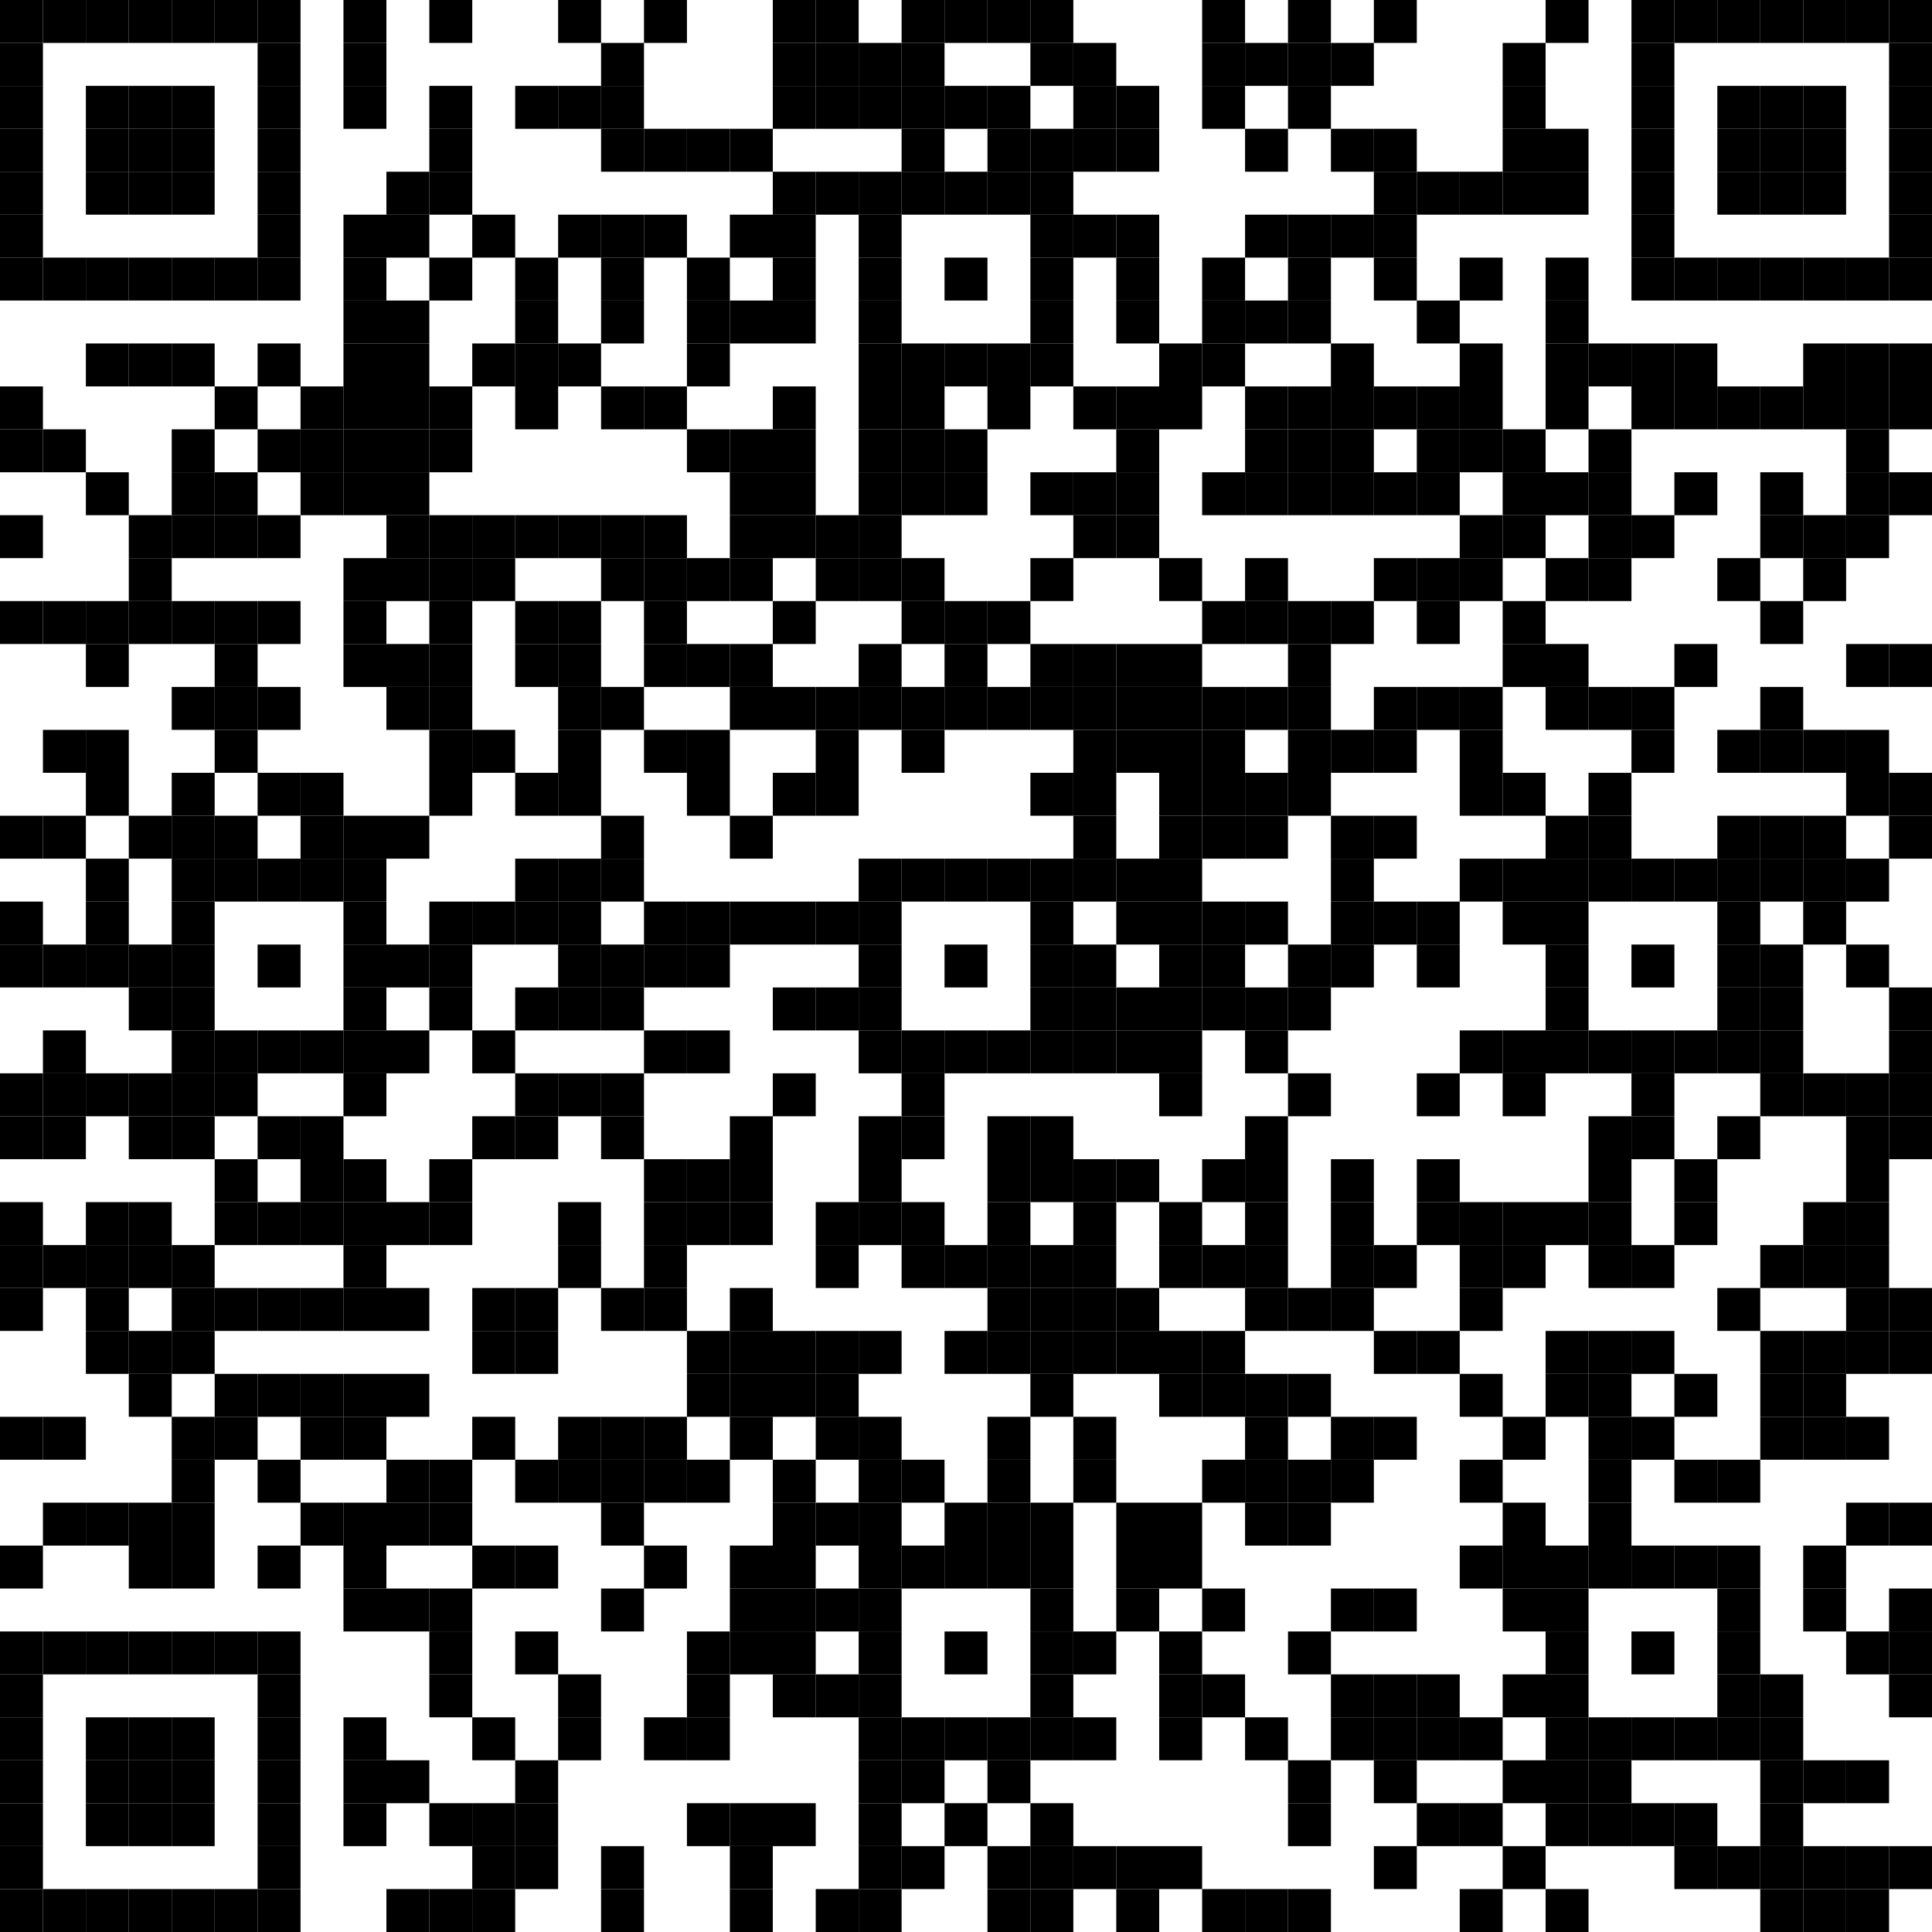 <?xml version="1.0"?>
<svg xmlns="http://www.w3.org/2000/svg" xmlns:xlink="http://www.w3.org/1999/xlink" version="1.1" width="500px" height="500px" viewBox="0 0 500 500"><defs><rect id="block" width="11.111" height="11.111" fill="#000000" fill-opacity="1"/></defs><rect x="0" y="0" width="500" height="500" fill="#ffffff" fill-opacity="1"/><use x="0" y="0" xlink:href="#block"/><use x="11.111" y="0" xlink:href="#block"/><use x="22.222" y="0" xlink:href="#block"/><use x="33.333" y="0" xlink:href="#block"/><use x="44.444" y="0" xlink:href="#block"/><use x="55.556" y="0" xlink:href="#block"/><use x="66.667" y="0" xlink:href="#block"/><use x="88.889" y="0" xlink:href="#block"/><use x="111.111" y="0" xlink:href="#block"/><use x="144.444" y="0" xlink:href="#block"/><use x="166.667" y="0" xlink:href="#block"/><use x="200" y="0" xlink:href="#block"/><use x="211.111" y="0" xlink:href="#block"/><use x="233.333" y="0" xlink:href="#block"/><use x="244.444" y="0" xlink:href="#block"/><use x="255.556" y="0" xlink:href="#block"/><use x="266.667" y="0" xlink:href="#block"/><use x="311.111" y="0" xlink:href="#block"/><use x="333.333" y="0" xlink:href="#block"/><use x="355.556" y="0" xlink:href="#block"/><use x="400" y="0" xlink:href="#block"/><use x="422.222" y="0" xlink:href="#block"/><use x="433.333" y="0" xlink:href="#block"/><use x="444.444" y="0" xlink:href="#block"/><use x="455.556" y="0" xlink:href="#block"/><use x="466.667" y="0" xlink:href="#block"/><use x="477.778" y="0" xlink:href="#block"/><use x="488.889" y="0" xlink:href="#block"/><use x="0" y="11.111" xlink:href="#block"/><use x="66.667" y="11.111" xlink:href="#block"/><use x="88.889" y="11.111" xlink:href="#block"/><use x="155.556" y="11.111" xlink:href="#block"/><use x="200" y="11.111" xlink:href="#block"/><use x="211.111" y="11.111" xlink:href="#block"/><use x="222.222" y="11.111" xlink:href="#block"/><use x="233.333" y="11.111" xlink:href="#block"/><use x="266.667" y="11.111" xlink:href="#block"/><use x="277.778" y="11.111" xlink:href="#block"/><use x="311.111" y="11.111" xlink:href="#block"/><use x="322.222" y="11.111" xlink:href="#block"/><use x="333.333" y="11.111" xlink:href="#block"/><use x="344.444" y="11.111" xlink:href="#block"/><use x="388.889" y="11.111" xlink:href="#block"/><use x="422.222" y="11.111" xlink:href="#block"/><use x="488.889" y="11.111" xlink:href="#block"/><use x="0" y="22.222" xlink:href="#block"/><use x="22.222" y="22.222" xlink:href="#block"/><use x="33.333" y="22.222" xlink:href="#block"/><use x="44.444" y="22.222" xlink:href="#block"/><use x="66.667" y="22.222" xlink:href="#block"/><use x="88.889" y="22.222" xlink:href="#block"/><use x="111.111" y="22.222" xlink:href="#block"/><use x="133.333" y="22.222" xlink:href="#block"/><use x="144.444" y="22.222" xlink:href="#block"/><use x="155.556" y="22.222" xlink:href="#block"/><use x="200" y="22.222" xlink:href="#block"/><use x="211.111" y="22.222" xlink:href="#block"/><use x="222.222" y="22.222" xlink:href="#block"/><use x="233.333" y="22.222" xlink:href="#block"/><use x="244.444" y="22.222" xlink:href="#block"/><use x="255.556" y="22.222" xlink:href="#block"/><use x="277.778" y="22.222" xlink:href="#block"/><use x="288.889" y="22.222" xlink:href="#block"/><use x="311.111" y="22.222" xlink:href="#block"/><use x="333.333" y="22.222" xlink:href="#block"/><use x="388.889" y="22.222" xlink:href="#block"/><use x="422.222" y="22.222" xlink:href="#block"/><use x="444.444" y="22.222" xlink:href="#block"/><use x="455.556" y="22.222" xlink:href="#block"/><use x="466.667" y="22.222" xlink:href="#block"/><use x="488.889" y="22.222" xlink:href="#block"/><use x="0" y="33.333" xlink:href="#block"/><use x="22.222" y="33.333" xlink:href="#block"/><use x="33.333" y="33.333" xlink:href="#block"/><use x="44.444" y="33.333" xlink:href="#block"/><use x="66.667" y="33.333" xlink:href="#block"/><use x="111.111" y="33.333" xlink:href="#block"/><use x="155.556" y="33.333" xlink:href="#block"/><use x="166.667" y="33.333" xlink:href="#block"/><use x="177.778" y="33.333" xlink:href="#block"/><use x="188.889" y="33.333" xlink:href="#block"/><use x="233.333" y="33.333" xlink:href="#block"/><use x="255.556" y="33.333" xlink:href="#block"/><use x="266.667" y="33.333" xlink:href="#block"/><use x="277.778" y="33.333" xlink:href="#block"/><use x="288.889" y="33.333" xlink:href="#block"/><use x="322.222" y="33.333" xlink:href="#block"/><use x="344.444" y="33.333" xlink:href="#block"/><use x="355.556" y="33.333" xlink:href="#block"/><use x="388.889" y="33.333" xlink:href="#block"/><use x="400" y="33.333" xlink:href="#block"/><use x="422.222" y="33.333" xlink:href="#block"/><use x="444.444" y="33.333" xlink:href="#block"/><use x="455.556" y="33.333" xlink:href="#block"/><use x="466.667" y="33.333" xlink:href="#block"/><use x="488.889" y="33.333" xlink:href="#block"/><use x="0" y="44.444" xlink:href="#block"/><use x="22.222" y="44.444" xlink:href="#block"/><use x="33.333" y="44.444" xlink:href="#block"/><use x="44.444" y="44.444" xlink:href="#block"/><use x="66.667" y="44.444" xlink:href="#block"/><use x="100" y="44.444" xlink:href="#block"/><use x="111.111" y="44.444" xlink:href="#block"/><use x="200" y="44.444" xlink:href="#block"/><use x="211.111" y="44.444" xlink:href="#block"/><use x="222.222" y="44.444" xlink:href="#block"/><use x="233.333" y="44.444" xlink:href="#block"/><use x="244.444" y="44.444" xlink:href="#block"/><use x="255.556" y="44.444" xlink:href="#block"/><use x="266.667" y="44.444" xlink:href="#block"/><use x="355.556" y="44.444" xlink:href="#block"/><use x="366.667" y="44.444" xlink:href="#block"/><use x="377.778" y="44.444" xlink:href="#block"/><use x="388.889" y="44.444" xlink:href="#block"/><use x="400" y="44.444" xlink:href="#block"/><use x="422.222" y="44.444" xlink:href="#block"/><use x="444.444" y="44.444" xlink:href="#block"/><use x="455.556" y="44.444" xlink:href="#block"/><use x="466.667" y="44.444" xlink:href="#block"/><use x="488.889" y="44.444" xlink:href="#block"/><use x="0" y="55.556" xlink:href="#block"/><use x="66.667" y="55.556" xlink:href="#block"/><use x="88.889" y="55.556" xlink:href="#block"/><use x="100" y="55.556" xlink:href="#block"/><use x="122.222" y="55.556" xlink:href="#block"/><use x="144.444" y="55.556" xlink:href="#block"/><use x="155.556" y="55.556" xlink:href="#block"/><use x="166.667" y="55.556" xlink:href="#block"/><use x="188.889" y="55.556" xlink:href="#block"/><use x="200" y="55.556" xlink:href="#block"/><use x="222.222" y="55.556" xlink:href="#block"/><use x="266.667" y="55.556" xlink:href="#block"/><use x="277.778" y="55.556" xlink:href="#block"/><use x="288.889" y="55.556" xlink:href="#block"/><use x="322.222" y="55.556" xlink:href="#block"/><use x="333.333" y="55.556" xlink:href="#block"/><use x="344.444" y="55.556" xlink:href="#block"/><use x="355.556" y="55.556" xlink:href="#block"/><use x="422.222" y="55.556" xlink:href="#block"/><use x="488.889" y="55.556" xlink:href="#block"/><use x="0" y="66.667" xlink:href="#block"/><use x="11.111" y="66.667" xlink:href="#block"/><use x="22.222" y="66.667" xlink:href="#block"/><use x="33.333" y="66.667" xlink:href="#block"/><use x="44.444" y="66.667" xlink:href="#block"/><use x="55.556" y="66.667" xlink:href="#block"/><use x="66.667" y="66.667" xlink:href="#block"/><use x="88.889" y="66.667" xlink:href="#block"/><use x="111.111" y="66.667" xlink:href="#block"/><use x="133.333" y="66.667" xlink:href="#block"/><use x="155.556" y="66.667" xlink:href="#block"/><use x="177.778" y="66.667" xlink:href="#block"/><use x="200" y="66.667" xlink:href="#block"/><use x="222.222" y="66.667" xlink:href="#block"/><use x="244.444" y="66.667" xlink:href="#block"/><use x="266.667" y="66.667" xlink:href="#block"/><use x="288.889" y="66.667" xlink:href="#block"/><use x="311.111" y="66.667" xlink:href="#block"/><use x="333.333" y="66.667" xlink:href="#block"/><use x="355.556" y="66.667" xlink:href="#block"/><use x="377.778" y="66.667" xlink:href="#block"/><use x="400" y="66.667" xlink:href="#block"/><use x="422.222" y="66.667" xlink:href="#block"/><use x="433.333" y="66.667" xlink:href="#block"/><use x="444.444" y="66.667" xlink:href="#block"/><use x="455.556" y="66.667" xlink:href="#block"/><use x="466.667" y="66.667" xlink:href="#block"/><use x="477.778" y="66.667" xlink:href="#block"/><use x="488.889" y="66.667" xlink:href="#block"/><use x="88.889" y="77.778" xlink:href="#block"/><use x="100" y="77.778" xlink:href="#block"/><use x="133.333" y="77.778" xlink:href="#block"/><use x="155.556" y="77.778" xlink:href="#block"/><use x="177.778" y="77.778" xlink:href="#block"/><use x="188.889" y="77.778" xlink:href="#block"/><use x="200" y="77.778" xlink:href="#block"/><use x="222.222" y="77.778" xlink:href="#block"/><use x="266.667" y="77.778" xlink:href="#block"/><use x="288.889" y="77.778" xlink:href="#block"/><use x="311.111" y="77.778" xlink:href="#block"/><use x="322.222" y="77.778" xlink:href="#block"/><use x="333.333" y="77.778" xlink:href="#block"/><use x="366.667" y="77.778" xlink:href="#block"/><use x="400" y="77.778" xlink:href="#block"/><use x="22.222" y="88.889" xlink:href="#block"/><use x="33.333" y="88.889" xlink:href="#block"/><use x="44.444" y="88.889" xlink:href="#block"/><use x="66.667" y="88.889" xlink:href="#block"/><use x="88.889" y="88.889" xlink:href="#block"/><use x="100" y="88.889" xlink:href="#block"/><use x="122.222" y="88.889" xlink:href="#block"/><use x="133.333" y="88.889" xlink:href="#block"/><use x="144.444" y="88.889" xlink:href="#block"/><use x="177.778" y="88.889" xlink:href="#block"/><use x="222.222" y="88.889" xlink:href="#block"/><use x="233.333" y="88.889" xlink:href="#block"/><use x="244.444" y="88.889" xlink:href="#block"/><use x="255.556" y="88.889" xlink:href="#block"/><use x="266.667" y="88.889" xlink:href="#block"/><use x="300" y="88.889" xlink:href="#block"/><use x="311.111" y="88.889" xlink:href="#block"/><use x="344.444" y="88.889" xlink:href="#block"/><use x="377.778" y="88.889" xlink:href="#block"/><use x="400" y="88.889" xlink:href="#block"/><use x="411.111" y="88.889" xlink:href="#block"/><use x="422.222" y="88.889" xlink:href="#block"/><use x="433.333" y="88.889" xlink:href="#block"/><use x="466.667" y="88.889" xlink:href="#block"/><use x="477.778" y="88.889" xlink:href="#block"/><use x="488.889" y="88.889" xlink:href="#block"/><use x="0" y="100" xlink:href="#block"/><use x="55.556" y="100" xlink:href="#block"/><use x="77.778" y="100" xlink:href="#block"/><use x="88.889" y="100" xlink:href="#block"/><use x="100" y="100" xlink:href="#block"/><use x="111.111" y="100" xlink:href="#block"/><use x="133.333" y="100" xlink:href="#block"/><use x="155.556" y="100" xlink:href="#block"/><use x="166.667" y="100" xlink:href="#block"/><use x="200" y="100" xlink:href="#block"/><use x="222.222" y="100" xlink:href="#block"/><use x="233.333" y="100" xlink:href="#block"/><use x="255.556" y="100" xlink:href="#block"/><use x="277.778" y="100" xlink:href="#block"/><use x="288.889" y="100" xlink:href="#block"/><use x="300" y="100" xlink:href="#block"/><use x="322.222" y="100" xlink:href="#block"/><use x="333.333" y="100" xlink:href="#block"/><use x="344.444" y="100" xlink:href="#block"/><use x="355.556" y="100" xlink:href="#block"/><use x="366.667" y="100" xlink:href="#block"/><use x="377.778" y="100" xlink:href="#block"/><use x="400" y="100" xlink:href="#block"/><use x="422.222" y="100" xlink:href="#block"/><use x="433.333" y="100" xlink:href="#block"/><use x="444.444" y="100" xlink:href="#block"/><use x="455.556" y="100" xlink:href="#block"/><use x="466.667" y="100" xlink:href="#block"/><use x="477.778" y="100" xlink:href="#block"/><use x="488.889" y="100" xlink:href="#block"/><use x="0" y="111.111" xlink:href="#block"/><use x="11.111" y="111.111" xlink:href="#block"/><use x="44.444" y="111.111" xlink:href="#block"/><use x="66.667" y="111.111" xlink:href="#block"/><use x="77.778" y="111.111" xlink:href="#block"/><use x="88.889" y="111.111" xlink:href="#block"/><use x="100" y="111.111" xlink:href="#block"/><use x="111.111" y="111.111" xlink:href="#block"/><use x="177.778" y="111.111" xlink:href="#block"/><use x="188.889" y="111.111" xlink:href="#block"/><use x="200" y="111.111" xlink:href="#block"/><use x="222.222" y="111.111" xlink:href="#block"/><use x="233.333" y="111.111" xlink:href="#block"/><use x="244.444" y="111.111" xlink:href="#block"/><use x="288.889" y="111.111" xlink:href="#block"/><use x="322.222" y="111.111" xlink:href="#block"/><use x="333.333" y="111.111" xlink:href="#block"/><use x="344.444" y="111.111" xlink:href="#block"/><use x="366.667" y="111.111" xlink:href="#block"/><use x="377.778" y="111.111" xlink:href="#block"/><use x="388.889" y="111.111" xlink:href="#block"/><use x="411.111" y="111.111" xlink:href="#block"/><use x="477.778" y="111.111" xlink:href="#block"/><use x="22.222" y="122.222" xlink:href="#block"/><use x="44.444" y="122.222" xlink:href="#block"/><use x="55.556" y="122.222" xlink:href="#block"/><use x="77.778" y="122.222" xlink:href="#block"/><use x="88.889" y="122.222" xlink:href="#block"/><use x="100" y="122.222" xlink:href="#block"/><use x="188.889" y="122.222" xlink:href="#block"/><use x="200" y="122.222" xlink:href="#block"/><use x="222.222" y="122.222" xlink:href="#block"/><use x="233.333" y="122.222" xlink:href="#block"/><use x="244.444" y="122.222" xlink:href="#block"/><use x="266.667" y="122.222" xlink:href="#block"/><use x="277.778" y="122.222" xlink:href="#block"/><use x="288.889" y="122.222" xlink:href="#block"/><use x="311.111" y="122.222" xlink:href="#block"/><use x="322.222" y="122.222" xlink:href="#block"/><use x="333.333" y="122.222" xlink:href="#block"/><use x="344.444" y="122.222" xlink:href="#block"/><use x="355.556" y="122.222" xlink:href="#block"/><use x="366.667" y="122.222" xlink:href="#block"/><use x="388.889" y="122.222" xlink:href="#block"/><use x="400" y="122.222" xlink:href="#block"/><use x="411.111" y="122.222" xlink:href="#block"/><use x="433.333" y="122.222" xlink:href="#block"/><use x="455.556" y="122.222" xlink:href="#block"/><use x="477.778" y="122.222" xlink:href="#block"/><use x="488.889" y="122.222" xlink:href="#block"/><use x="0" y="133.333" xlink:href="#block"/><use x="33.333" y="133.333" xlink:href="#block"/><use x="44.444" y="133.333" xlink:href="#block"/><use x="55.556" y="133.333" xlink:href="#block"/><use x="66.667" y="133.333" xlink:href="#block"/><use x="100" y="133.333" xlink:href="#block"/><use x="111.111" y="133.333" xlink:href="#block"/><use x="122.222" y="133.333" xlink:href="#block"/><use x="133.333" y="133.333" xlink:href="#block"/><use x="144.444" y="133.333" xlink:href="#block"/><use x="155.556" y="133.333" xlink:href="#block"/><use x="166.667" y="133.333" xlink:href="#block"/><use x="188.889" y="133.333" xlink:href="#block"/><use x="200" y="133.333" xlink:href="#block"/><use x="211.111" y="133.333" xlink:href="#block"/><use x="222.222" y="133.333" xlink:href="#block"/><use x="277.778" y="133.333" xlink:href="#block"/><use x="288.889" y="133.333" xlink:href="#block"/><use x="377.778" y="133.333" xlink:href="#block"/><use x="388.889" y="133.333" xlink:href="#block"/><use x="411.111" y="133.333" xlink:href="#block"/><use x="422.222" y="133.333" xlink:href="#block"/><use x="455.556" y="133.333" xlink:href="#block"/><use x="466.667" y="133.333" xlink:href="#block"/><use x="477.778" y="133.333" xlink:href="#block"/><use x="33.333" y="144.444" xlink:href="#block"/><use x="88.889" y="144.444" xlink:href="#block"/><use x="100" y="144.444" xlink:href="#block"/><use x="111.111" y="144.444" xlink:href="#block"/><use x="122.222" y="144.444" xlink:href="#block"/><use x="155.556" y="144.444" xlink:href="#block"/><use x="166.667" y="144.444" xlink:href="#block"/><use x="177.778" y="144.444" xlink:href="#block"/><use x="188.889" y="144.444" xlink:href="#block"/><use x="211.111" y="144.444" xlink:href="#block"/><use x="222.222" y="144.444" xlink:href="#block"/><use x="233.333" y="144.444" xlink:href="#block"/><use x="266.667" y="144.444" xlink:href="#block"/><use x="300" y="144.444" xlink:href="#block"/><use x="322.222" y="144.444" xlink:href="#block"/><use x="355.556" y="144.444" xlink:href="#block"/><use x="366.667" y="144.444" xlink:href="#block"/><use x="377.778" y="144.444" xlink:href="#block"/><use x="400" y="144.444" xlink:href="#block"/><use x="411.111" y="144.444" xlink:href="#block"/><use x="444.444" y="144.444" xlink:href="#block"/><use x="466.667" y="144.444" xlink:href="#block"/><use x="0" y="155.556" xlink:href="#block"/><use x="11.111" y="155.556" xlink:href="#block"/><use x="22.222" y="155.556" xlink:href="#block"/><use x="33.333" y="155.556" xlink:href="#block"/><use x="44.444" y="155.556" xlink:href="#block"/><use x="55.556" y="155.556" xlink:href="#block"/><use x="66.667" y="155.556" xlink:href="#block"/><use x="88.889" y="155.556" xlink:href="#block"/><use x="111.111" y="155.556" xlink:href="#block"/><use x="133.333" y="155.556" xlink:href="#block"/><use x="144.444" y="155.556" xlink:href="#block"/><use x="166.667" y="155.556" xlink:href="#block"/><use x="200" y="155.556" xlink:href="#block"/><use x="233.333" y="155.556" xlink:href="#block"/><use x="244.444" y="155.556" xlink:href="#block"/><use x="255.556" y="155.556" xlink:href="#block"/><use x="311.111" y="155.556" xlink:href="#block"/><use x="322.222" y="155.556" xlink:href="#block"/><use x="333.333" y="155.556" xlink:href="#block"/><use x="344.444" y="155.556" xlink:href="#block"/><use x="366.667" y="155.556" xlink:href="#block"/><use x="388.889" y="155.556" xlink:href="#block"/><use x="455.556" y="155.556" xlink:href="#block"/><use x="22.222" y="166.667" xlink:href="#block"/><use x="55.556" y="166.667" xlink:href="#block"/><use x="88.889" y="166.667" xlink:href="#block"/><use x="100" y="166.667" xlink:href="#block"/><use x="111.111" y="166.667" xlink:href="#block"/><use x="133.333" y="166.667" xlink:href="#block"/><use x="144.444" y="166.667" xlink:href="#block"/><use x="166.667" y="166.667" xlink:href="#block"/><use x="177.778" y="166.667" xlink:href="#block"/><use x="188.889" y="166.667" xlink:href="#block"/><use x="222.222" y="166.667" xlink:href="#block"/><use x="244.444" y="166.667" xlink:href="#block"/><use x="266.667" y="166.667" xlink:href="#block"/><use x="277.778" y="166.667" xlink:href="#block"/><use x="288.889" y="166.667" xlink:href="#block"/><use x="300" y="166.667" xlink:href="#block"/><use x="333.333" y="166.667" xlink:href="#block"/><use x="388.889" y="166.667" xlink:href="#block"/><use x="400" y="166.667" xlink:href="#block"/><use x="433.333" y="166.667" xlink:href="#block"/><use x="477.778" y="166.667" xlink:href="#block"/><use x="488.889" y="166.667" xlink:href="#block"/><use x="44.444" y="177.778" xlink:href="#block"/><use x="55.556" y="177.778" xlink:href="#block"/><use x="66.667" y="177.778" xlink:href="#block"/><use x="100" y="177.778" xlink:href="#block"/><use x="111.111" y="177.778" xlink:href="#block"/><use x="144.444" y="177.778" xlink:href="#block"/><use x="155.556" y="177.778" xlink:href="#block"/><use x="188.889" y="177.778" xlink:href="#block"/><use x="200" y="177.778" xlink:href="#block"/><use x="211.111" y="177.778" xlink:href="#block"/><use x="222.222" y="177.778" xlink:href="#block"/><use x="233.333" y="177.778" xlink:href="#block"/><use x="244.444" y="177.778" xlink:href="#block"/><use x="255.556" y="177.778" xlink:href="#block"/><use x="266.667" y="177.778" xlink:href="#block"/><use x="277.778" y="177.778" xlink:href="#block"/><use x="288.889" y="177.778" xlink:href="#block"/><use x="300" y="177.778" xlink:href="#block"/><use x="311.111" y="177.778" xlink:href="#block"/><use x="322.222" y="177.778" xlink:href="#block"/><use x="333.333" y="177.778" xlink:href="#block"/><use x="355.556" y="177.778" xlink:href="#block"/><use x="366.667" y="177.778" xlink:href="#block"/><use x="377.778" y="177.778" xlink:href="#block"/><use x="400" y="177.778" xlink:href="#block"/><use x="411.111" y="177.778" xlink:href="#block"/><use x="422.222" y="177.778" xlink:href="#block"/><use x="455.556" y="177.778" xlink:href="#block"/><use x="11.111" y="188.889" xlink:href="#block"/><use x="22.222" y="188.889" xlink:href="#block"/><use x="55.556" y="188.889" xlink:href="#block"/><use x="111.111" y="188.889" xlink:href="#block"/><use x="122.222" y="188.889" xlink:href="#block"/><use x="144.444" y="188.889" xlink:href="#block"/><use x="166.667" y="188.889" xlink:href="#block"/><use x="177.778" y="188.889" xlink:href="#block"/><use x="211.111" y="188.889" xlink:href="#block"/><use x="233.333" y="188.889" xlink:href="#block"/><use x="277.778" y="188.889" xlink:href="#block"/><use x="288.889" y="188.889" xlink:href="#block"/><use x="300" y="188.889" xlink:href="#block"/><use x="311.111" y="188.889" xlink:href="#block"/><use x="333.333" y="188.889" xlink:href="#block"/><use x="344.444" y="188.889" xlink:href="#block"/><use x="355.556" y="188.889" xlink:href="#block"/><use x="377.778" y="188.889" xlink:href="#block"/><use x="422.222" y="188.889" xlink:href="#block"/><use x="444.444" y="188.889" xlink:href="#block"/><use x="455.556" y="188.889" xlink:href="#block"/><use x="466.667" y="188.889" xlink:href="#block"/><use x="477.778" y="188.889" xlink:href="#block"/><use x="22.222" y="200" xlink:href="#block"/><use x="44.444" y="200" xlink:href="#block"/><use x="66.667" y="200" xlink:href="#block"/><use x="77.778" y="200" xlink:href="#block"/><use x="111.111" y="200" xlink:href="#block"/><use x="133.333" y="200" xlink:href="#block"/><use x="144.444" y="200" xlink:href="#block"/><use x="177.778" y="200" xlink:href="#block"/><use x="200" y="200" xlink:href="#block"/><use x="211.111" y="200" xlink:href="#block"/><use x="266.667" y="200" xlink:href="#block"/><use x="277.778" y="200" xlink:href="#block"/><use x="300" y="200" xlink:href="#block"/><use x="311.111" y="200" xlink:href="#block"/><use x="322.222" y="200" xlink:href="#block"/><use x="333.333" y="200" xlink:href="#block"/><use x="377.778" y="200" xlink:href="#block"/><use x="388.889" y="200" xlink:href="#block"/><use x="411.111" y="200" xlink:href="#block"/><use x="477.778" y="200" xlink:href="#block"/><use x="488.889" y="200" xlink:href="#block"/><use x="0" y="211.111" xlink:href="#block"/><use x="11.111" y="211.111" xlink:href="#block"/><use x="33.333" y="211.111" xlink:href="#block"/><use x="44.444" y="211.111" xlink:href="#block"/><use x="55.556" y="211.111" xlink:href="#block"/><use x="77.778" y="211.111" xlink:href="#block"/><use x="88.889" y="211.111" xlink:href="#block"/><use x="100" y="211.111" xlink:href="#block"/><use x="155.556" y="211.111" xlink:href="#block"/><use x="188.889" y="211.111" xlink:href="#block"/><use x="277.778" y="211.111" xlink:href="#block"/><use x="300" y="211.111" xlink:href="#block"/><use x="311.111" y="211.111" xlink:href="#block"/><use x="322.222" y="211.111" xlink:href="#block"/><use x="344.444" y="211.111" xlink:href="#block"/><use x="355.556" y="211.111" xlink:href="#block"/><use x="400" y="211.111" xlink:href="#block"/><use x="411.111" y="211.111" xlink:href="#block"/><use x="444.444" y="211.111" xlink:href="#block"/><use x="455.556" y="211.111" xlink:href="#block"/><use x="466.667" y="211.111" xlink:href="#block"/><use x="488.889" y="211.111" xlink:href="#block"/><use x="22.222" y="222.222" xlink:href="#block"/><use x="44.444" y="222.222" xlink:href="#block"/><use x="55.556" y="222.222" xlink:href="#block"/><use x="66.667" y="222.222" xlink:href="#block"/><use x="77.778" y="222.222" xlink:href="#block"/><use x="88.889" y="222.222" xlink:href="#block"/><use x="133.333" y="222.222" xlink:href="#block"/><use x="144.444" y="222.222" xlink:href="#block"/><use x="155.556" y="222.222" xlink:href="#block"/><use x="222.222" y="222.222" xlink:href="#block"/><use x="233.333" y="222.222" xlink:href="#block"/><use x="244.444" y="222.222" xlink:href="#block"/><use x="255.556" y="222.222" xlink:href="#block"/><use x="266.667" y="222.222" xlink:href="#block"/><use x="277.778" y="222.222" xlink:href="#block"/><use x="288.889" y="222.222" xlink:href="#block"/><use x="300" y="222.222" xlink:href="#block"/><use x="344.444" y="222.222" xlink:href="#block"/><use x="377.778" y="222.222" xlink:href="#block"/><use x="388.889" y="222.222" xlink:href="#block"/><use x="400" y="222.222" xlink:href="#block"/><use x="411.111" y="222.222" xlink:href="#block"/><use x="422.222" y="222.222" xlink:href="#block"/><use x="433.333" y="222.222" xlink:href="#block"/><use x="444.444" y="222.222" xlink:href="#block"/><use x="455.556" y="222.222" xlink:href="#block"/><use x="466.667" y="222.222" xlink:href="#block"/><use x="477.778" y="222.222" xlink:href="#block"/><use x="0" y="233.333" xlink:href="#block"/><use x="22.222" y="233.333" xlink:href="#block"/><use x="44.444" y="233.333" xlink:href="#block"/><use x="88.889" y="233.333" xlink:href="#block"/><use x="111.111" y="233.333" xlink:href="#block"/><use x="122.222" y="233.333" xlink:href="#block"/><use x="133.333" y="233.333" xlink:href="#block"/><use x="144.444" y="233.333" xlink:href="#block"/><use x="166.667" y="233.333" xlink:href="#block"/><use x="177.778" y="233.333" xlink:href="#block"/><use x="188.889" y="233.333" xlink:href="#block"/><use x="200" y="233.333" xlink:href="#block"/><use x="211.111" y="233.333" xlink:href="#block"/><use x="222.222" y="233.333" xlink:href="#block"/><use x="266.667" y="233.333" xlink:href="#block"/><use x="288.889" y="233.333" xlink:href="#block"/><use x="300" y="233.333" xlink:href="#block"/><use x="311.111" y="233.333" xlink:href="#block"/><use x="322.222" y="233.333" xlink:href="#block"/><use x="344.444" y="233.333" xlink:href="#block"/><use x="355.556" y="233.333" xlink:href="#block"/><use x="366.667" y="233.333" xlink:href="#block"/><use x="388.889" y="233.333" xlink:href="#block"/><use x="400" y="233.333" xlink:href="#block"/><use x="444.444" y="233.333" xlink:href="#block"/><use x="466.667" y="233.333" xlink:href="#block"/><use x="0" y="244.444" xlink:href="#block"/><use x="11.111" y="244.444" xlink:href="#block"/><use x="22.222" y="244.444" xlink:href="#block"/><use x="33.333" y="244.444" xlink:href="#block"/><use x="44.444" y="244.444" xlink:href="#block"/><use x="66.667" y="244.444" xlink:href="#block"/><use x="88.889" y="244.444" xlink:href="#block"/><use x="100" y="244.444" xlink:href="#block"/><use x="111.111" y="244.444" xlink:href="#block"/><use x="144.444" y="244.444" xlink:href="#block"/><use x="155.556" y="244.444" xlink:href="#block"/><use x="166.667" y="244.444" xlink:href="#block"/><use x="177.778" y="244.444" xlink:href="#block"/><use x="222.222" y="244.444" xlink:href="#block"/><use x="244.444" y="244.444" xlink:href="#block"/><use x="266.667" y="244.444" xlink:href="#block"/><use x="277.778" y="244.444" xlink:href="#block"/><use x="300" y="244.444" xlink:href="#block"/><use x="311.111" y="244.444" xlink:href="#block"/><use x="333.333" y="244.444" xlink:href="#block"/><use x="344.444" y="244.444" xlink:href="#block"/><use x="366.667" y="244.444" xlink:href="#block"/><use x="400" y="244.444" xlink:href="#block"/><use x="422.222" y="244.444" xlink:href="#block"/><use x="444.444" y="244.444" xlink:href="#block"/><use x="455.556" y="244.444" xlink:href="#block"/><use x="477.778" y="244.444" xlink:href="#block"/><use x="33.333" y="255.556" xlink:href="#block"/><use x="44.444" y="255.556" xlink:href="#block"/><use x="88.889" y="255.556" xlink:href="#block"/><use x="111.111" y="255.556" xlink:href="#block"/><use x="133.333" y="255.556" xlink:href="#block"/><use x="144.444" y="255.556" xlink:href="#block"/><use x="155.556" y="255.556" xlink:href="#block"/><use x="200" y="255.556" xlink:href="#block"/><use x="211.111" y="255.556" xlink:href="#block"/><use x="222.222" y="255.556" xlink:href="#block"/><use x="266.667" y="255.556" xlink:href="#block"/><use x="277.778" y="255.556" xlink:href="#block"/><use x="288.889" y="255.556" xlink:href="#block"/><use x="300" y="255.556" xlink:href="#block"/><use x="311.111" y="255.556" xlink:href="#block"/><use x="322.222" y="255.556" xlink:href="#block"/><use x="333.333" y="255.556" xlink:href="#block"/><use x="400" y="255.556" xlink:href="#block"/><use x="444.444" y="255.556" xlink:href="#block"/><use x="455.556" y="255.556" xlink:href="#block"/><use x="488.889" y="255.556" xlink:href="#block"/><use x="11.111" y="266.667" xlink:href="#block"/><use x="44.444" y="266.667" xlink:href="#block"/><use x="55.556" y="266.667" xlink:href="#block"/><use x="66.667" y="266.667" xlink:href="#block"/><use x="77.778" y="266.667" xlink:href="#block"/><use x="88.889" y="266.667" xlink:href="#block"/><use x="100" y="266.667" xlink:href="#block"/><use x="122.222" y="266.667" xlink:href="#block"/><use x="166.667" y="266.667" xlink:href="#block"/><use x="177.778" y="266.667" xlink:href="#block"/><use x="222.222" y="266.667" xlink:href="#block"/><use x="233.333" y="266.667" xlink:href="#block"/><use x="244.444" y="266.667" xlink:href="#block"/><use x="255.556" y="266.667" xlink:href="#block"/><use x="266.667" y="266.667" xlink:href="#block"/><use x="277.778" y="266.667" xlink:href="#block"/><use x="288.889" y="266.667" xlink:href="#block"/><use x="300" y="266.667" xlink:href="#block"/><use x="322.222" y="266.667" xlink:href="#block"/><use x="377.778" y="266.667" xlink:href="#block"/><use x="388.889" y="266.667" xlink:href="#block"/><use x="400" y="266.667" xlink:href="#block"/><use x="411.111" y="266.667" xlink:href="#block"/><use x="422.222" y="266.667" xlink:href="#block"/><use x="433.333" y="266.667" xlink:href="#block"/><use x="444.444" y="266.667" xlink:href="#block"/><use x="455.556" y="266.667" xlink:href="#block"/><use x="488.889" y="266.667" xlink:href="#block"/><use x="0" y="277.778" xlink:href="#block"/><use x="11.111" y="277.778" xlink:href="#block"/><use x="22.222" y="277.778" xlink:href="#block"/><use x="33.333" y="277.778" xlink:href="#block"/><use x="44.444" y="277.778" xlink:href="#block"/><use x="55.556" y="277.778" xlink:href="#block"/><use x="88.889" y="277.778" xlink:href="#block"/><use x="133.333" y="277.778" xlink:href="#block"/><use x="144.444" y="277.778" xlink:href="#block"/><use x="155.556" y="277.778" xlink:href="#block"/><use x="200" y="277.778" xlink:href="#block"/><use x="233.333" y="277.778" xlink:href="#block"/><use x="300" y="277.778" xlink:href="#block"/><use x="333.333" y="277.778" xlink:href="#block"/><use x="366.667" y="277.778" xlink:href="#block"/><use x="388.889" y="277.778" xlink:href="#block"/><use x="422.222" y="277.778" xlink:href="#block"/><use x="455.556" y="277.778" xlink:href="#block"/><use x="466.667" y="277.778" xlink:href="#block"/><use x="477.778" y="277.778" xlink:href="#block"/><use x="488.889" y="277.778" xlink:href="#block"/><use x="0" y="288.889" xlink:href="#block"/><use x="11.111" y="288.889" xlink:href="#block"/><use x="33.333" y="288.889" xlink:href="#block"/><use x="44.444" y="288.889" xlink:href="#block"/><use x="66.667" y="288.889" xlink:href="#block"/><use x="77.778" y="288.889" xlink:href="#block"/><use x="122.222" y="288.889" xlink:href="#block"/><use x="133.333" y="288.889" xlink:href="#block"/><use x="155.556" y="288.889" xlink:href="#block"/><use x="188.889" y="288.889" xlink:href="#block"/><use x="222.222" y="288.889" xlink:href="#block"/><use x="233.333" y="288.889" xlink:href="#block"/><use x="255.556" y="288.889" xlink:href="#block"/><use x="266.667" y="288.889" xlink:href="#block"/><use x="322.222" y="288.889" xlink:href="#block"/><use x="411.111" y="288.889" xlink:href="#block"/><use x="422.222" y="288.889" xlink:href="#block"/><use x="444.444" y="288.889" xlink:href="#block"/><use x="477.778" y="288.889" xlink:href="#block"/><use x="488.889" y="288.889" xlink:href="#block"/><use x="55.556" y="300" xlink:href="#block"/><use x="77.778" y="300" xlink:href="#block"/><use x="88.889" y="300" xlink:href="#block"/><use x="111.111" y="300" xlink:href="#block"/><use x="166.667" y="300" xlink:href="#block"/><use x="177.778" y="300" xlink:href="#block"/><use x="188.889" y="300" xlink:href="#block"/><use x="222.222" y="300" xlink:href="#block"/><use x="255.556" y="300" xlink:href="#block"/><use x="266.667" y="300" xlink:href="#block"/><use x="277.778" y="300" xlink:href="#block"/><use x="288.889" y="300" xlink:href="#block"/><use x="311.111" y="300" xlink:href="#block"/><use x="322.222" y="300" xlink:href="#block"/><use x="344.444" y="300" xlink:href="#block"/><use x="366.667" y="300" xlink:href="#block"/><use x="411.111" y="300" xlink:href="#block"/><use x="433.333" y="300" xlink:href="#block"/><use x="477.778" y="300" xlink:href="#block"/><use x="0" y="311.111" xlink:href="#block"/><use x="22.222" y="311.111" xlink:href="#block"/><use x="33.333" y="311.111" xlink:href="#block"/><use x="55.556" y="311.111" xlink:href="#block"/><use x="66.667" y="311.111" xlink:href="#block"/><use x="77.778" y="311.111" xlink:href="#block"/><use x="88.889" y="311.111" xlink:href="#block"/><use x="100" y="311.111" xlink:href="#block"/><use x="111.111" y="311.111" xlink:href="#block"/><use x="144.444" y="311.111" xlink:href="#block"/><use x="166.667" y="311.111" xlink:href="#block"/><use x="177.778" y="311.111" xlink:href="#block"/><use x="188.889" y="311.111" xlink:href="#block"/><use x="211.111" y="311.111" xlink:href="#block"/><use x="222.222" y="311.111" xlink:href="#block"/><use x="233.333" y="311.111" xlink:href="#block"/><use x="255.556" y="311.111" xlink:href="#block"/><use x="277.778" y="311.111" xlink:href="#block"/><use x="300" y="311.111" xlink:href="#block"/><use x="322.222" y="311.111" xlink:href="#block"/><use x="344.444" y="311.111" xlink:href="#block"/><use x="366.667" y="311.111" xlink:href="#block"/><use x="377.778" y="311.111" xlink:href="#block"/><use x="388.889" y="311.111" xlink:href="#block"/><use x="400" y="311.111" xlink:href="#block"/><use x="411.111" y="311.111" xlink:href="#block"/><use x="433.333" y="311.111" xlink:href="#block"/><use x="466.667" y="311.111" xlink:href="#block"/><use x="477.778" y="311.111" xlink:href="#block"/><use x="0" y="322.222" xlink:href="#block"/><use x="11.111" y="322.222" xlink:href="#block"/><use x="22.222" y="322.222" xlink:href="#block"/><use x="33.333" y="322.222" xlink:href="#block"/><use x="44.444" y="322.222" xlink:href="#block"/><use x="88.889" y="322.222" xlink:href="#block"/><use x="144.444" y="322.222" xlink:href="#block"/><use x="166.667" y="322.222" xlink:href="#block"/><use x="211.111" y="322.222" xlink:href="#block"/><use x="233.333" y="322.222" xlink:href="#block"/><use x="244.444" y="322.222" xlink:href="#block"/><use x="255.556" y="322.222" xlink:href="#block"/><use x="266.667" y="322.222" xlink:href="#block"/><use x="277.778" y="322.222" xlink:href="#block"/><use x="300" y="322.222" xlink:href="#block"/><use x="311.111" y="322.222" xlink:href="#block"/><use x="322.222" y="322.222" xlink:href="#block"/><use x="344.444" y="322.222" xlink:href="#block"/><use x="355.556" y="322.222" xlink:href="#block"/><use x="377.778" y="322.222" xlink:href="#block"/><use x="388.889" y="322.222" xlink:href="#block"/><use x="411.111" y="322.222" xlink:href="#block"/><use x="422.222" y="322.222" xlink:href="#block"/><use x="455.556" y="322.222" xlink:href="#block"/><use x="466.667" y="322.222" xlink:href="#block"/><use x="477.778" y="322.222" xlink:href="#block"/><use x="0" y="333.333" xlink:href="#block"/><use x="22.222" y="333.333" xlink:href="#block"/><use x="44.444" y="333.333" xlink:href="#block"/><use x="55.556" y="333.333" xlink:href="#block"/><use x="66.667" y="333.333" xlink:href="#block"/><use x="77.778" y="333.333" xlink:href="#block"/><use x="88.889" y="333.333" xlink:href="#block"/><use x="100" y="333.333" xlink:href="#block"/><use x="122.222" y="333.333" xlink:href="#block"/><use x="133.333" y="333.333" xlink:href="#block"/><use x="155.556" y="333.333" xlink:href="#block"/><use x="166.667" y="333.333" xlink:href="#block"/><use x="188.889" y="333.333" xlink:href="#block"/><use x="255.556" y="333.333" xlink:href="#block"/><use x="266.667" y="333.333" xlink:href="#block"/><use x="277.778" y="333.333" xlink:href="#block"/><use x="288.889" y="333.333" xlink:href="#block"/><use x="322.222" y="333.333" xlink:href="#block"/><use x="333.333" y="333.333" xlink:href="#block"/><use x="344.444" y="333.333" xlink:href="#block"/><use x="377.778" y="333.333" xlink:href="#block"/><use x="444.444" y="333.333" xlink:href="#block"/><use x="477.778" y="333.333" xlink:href="#block"/><use x="488.889" y="333.333" xlink:href="#block"/><use x="22.222" y="344.444" xlink:href="#block"/><use x="33.333" y="344.444" xlink:href="#block"/><use x="44.444" y="344.444" xlink:href="#block"/><use x="122.222" y="344.444" xlink:href="#block"/><use x="133.333" y="344.444" xlink:href="#block"/><use x="177.778" y="344.444" xlink:href="#block"/><use x="188.889" y="344.444" xlink:href="#block"/><use x="200" y="344.444" xlink:href="#block"/><use x="211.111" y="344.444" xlink:href="#block"/><use x="222.222" y="344.444" xlink:href="#block"/><use x="244.444" y="344.444" xlink:href="#block"/><use x="255.556" y="344.444" xlink:href="#block"/><use x="266.667" y="344.444" xlink:href="#block"/><use x="277.778" y="344.444" xlink:href="#block"/><use x="288.889" y="344.444" xlink:href="#block"/><use x="300" y="344.444" xlink:href="#block"/><use x="311.111" y="344.444" xlink:href="#block"/><use x="355.556" y="344.444" xlink:href="#block"/><use x="366.667" y="344.444" xlink:href="#block"/><use x="400" y="344.444" xlink:href="#block"/><use x="411.111" y="344.444" xlink:href="#block"/><use x="422.222" y="344.444" xlink:href="#block"/><use x="455.556" y="344.444" xlink:href="#block"/><use x="466.667" y="344.444" xlink:href="#block"/><use x="477.778" y="344.444" xlink:href="#block"/><use x="488.889" y="344.444" xlink:href="#block"/><use x="33.333" y="355.556" xlink:href="#block"/><use x="55.556" y="355.556" xlink:href="#block"/><use x="66.667" y="355.556" xlink:href="#block"/><use x="77.778" y="355.556" xlink:href="#block"/><use x="88.889" y="355.556" xlink:href="#block"/><use x="100" y="355.556" xlink:href="#block"/><use x="177.778" y="355.556" xlink:href="#block"/><use x="188.889" y="355.556" xlink:href="#block"/><use x="200" y="355.556" xlink:href="#block"/><use x="211.111" y="355.556" xlink:href="#block"/><use x="266.667" y="355.556" xlink:href="#block"/><use x="300" y="355.556" xlink:href="#block"/><use x="311.111" y="355.556" xlink:href="#block"/><use x="322.222" y="355.556" xlink:href="#block"/><use x="333.333" y="355.556" xlink:href="#block"/><use x="377.778" y="355.556" xlink:href="#block"/><use x="400" y="355.556" xlink:href="#block"/><use x="411.111" y="355.556" xlink:href="#block"/><use x="433.333" y="355.556" xlink:href="#block"/><use x="455.556" y="355.556" xlink:href="#block"/><use x="466.667" y="355.556" xlink:href="#block"/><use x="0" y="366.667" xlink:href="#block"/><use x="11.111" y="366.667" xlink:href="#block"/><use x="44.444" y="366.667" xlink:href="#block"/><use x="55.556" y="366.667" xlink:href="#block"/><use x="77.778" y="366.667" xlink:href="#block"/><use x="88.889" y="366.667" xlink:href="#block"/><use x="122.222" y="366.667" xlink:href="#block"/><use x="144.444" y="366.667" xlink:href="#block"/><use x="155.556" y="366.667" xlink:href="#block"/><use x="166.667" y="366.667" xlink:href="#block"/><use x="188.889" y="366.667" xlink:href="#block"/><use x="211.111" y="366.667" xlink:href="#block"/><use x="222.222" y="366.667" xlink:href="#block"/><use x="255.556" y="366.667" xlink:href="#block"/><use x="277.778" y="366.667" xlink:href="#block"/><use x="322.222" y="366.667" xlink:href="#block"/><use x="344.444" y="366.667" xlink:href="#block"/><use x="355.556" y="366.667" xlink:href="#block"/><use x="388.889" y="366.667" xlink:href="#block"/><use x="411.111" y="366.667" xlink:href="#block"/><use x="422.222" y="366.667" xlink:href="#block"/><use x="455.556" y="366.667" xlink:href="#block"/><use x="466.667" y="366.667" xlink:href="#block"/><use x="477.778" y="366.667" xlink:href="#block"/><use x="44.444" y="377.778" xlink:href="#block"/><use x="66.667" y="377.778" xlink:href="#block"/><use x="100" y="377.778" xlink:href="#block"/><use x="111.111" y="377.778" xlink:href="#block"/><use x="133.333" y="377.778" xlink:href="#block"/><use x="144.444" y="377.778" xlink:href="#block"/><use x="155.556" y="377.778" xlink:href="#block"/><use x="166.667" y="377.778" xlink:href="#block"/><use x="177.778" y="377.778" xlink:href="#block"/><use x="200" y="377.778" xlink:href="#block"/><use x="222.222" y="377.778" xlink:href="#block"/><use x="233.333" y="377.778" xlink:href="#block"/><use x="255.556" y="377.778" xlink:href="#block"/><use x="277.778" y="377.778" xlink:href="#block"/><use x="311.111" y="377.778" xlink:href="#block"/><use x="322.222" y="377.778" xlink:href="#block"/><use x="333.333" y="377.778" xlink:href="#block"/><use x="344.444" y="377.778" xlink:href="#block"/><use x="377.778" y="377.778" xlink:href="#block"/><use x="411.111" y="377.778" xlink:href="#block"/><use x="433.333" y="377.778" xlink:href="#block"/><use x="444.444" y="377.778" xlink:href="#block"/><use x="11.111" y="388.889" xlink:href="#block"/><use x="22.222" y="388.889" xlink:href="#block"/><use x="33.333" y="388.889" xlink:href="#block"/><use x="44.444" y="388.889" xlink:href="#block"/><use x="77.778" y="388.889" xlink:href="#block"/><use x="88.889" y="388.889" xlink:href="#block"/><use x="100" y="388.889" xlink:href="#block"/><use x="111.111" y="388.889" xlink:href="#block"/><use x="155.556" y="388.889" xlink:href="#block"/><use x="200" y="388.889" xlink:href="#block"/><use x="211.111" y="388.889" xlink:href="#block"/><use x="222.222" y="388.889" xlink:href="#block"/><use x="244.444" y="388.889" xlink:href="#block"/><use x="255.556" y="388.889" xlink:href="#block"/><use x="266.667" y="388.889" xlink:href="#block"/><use x="288.889" y="388.889" xlink:href="#block"/><use x="300" y="388.889" xlink:href="#block"/><use x="322.222" y="388.889" xlink:href="#block"/><use x="333.333" y="388.889" xlink:href="#block"/><use x="388.889" y="388.889" xlink:href="#block"/><use x="411.111" y="388.889" xlink:href="#block"/><use x="477.778" y="388.889" xlink:href="#block"/><use x="488.889" y="388.889" xlink:href="#block"/><use x="0" y="400" xlink:href="#block"/><use x="33.333" y="400" xlink:href="#block"/><use x="44.444" y="400" xlink:href="#block"/><use x="66.667" y="400" xlink:href="#block"/><use x="88.889" y="400" xlink:href="#block"/><use x="122.222" y="400" xlink:href="#block"/><use x="133.333" y="400" xlink:href="#block"/><use x="166.667" y="400" xlink:href="#block"/><use x="188.889" y="400" xlink:href="#block"/><use x="200" y="400" xlink:href="#block"/><use x="222.222" y="400" xlink:href="#block"/><use x="233.333" y="400" xlink:href="#block"/><use x="244.444" y="400" xlink:href="#block"/><use x="255.556" y="400" xlink:href="#block"/><use x="266.667" y="400" xlink:href="#block"/><use x="288.889" y="400" xlink:href="#block"/><use x="300" y="400" xlink:href="#block"/><use x="377.778" y="400" xlink:href="#block"/><use x="388.889" y="400" xlink:href="#block"/><use x="400" y="400" xlink:href="#block"/><use x="411.111" y="400" xlink:href="#block"/><use x="422.222" y="400" xlink:href="#block"/><use x="433.333" y="400" xlink:href="#block"/><use x="444.444" y="400" xlink:href="#block"/><use x="466.667" y="400" xlink:href="#block"/><use x="88.889" y="411.111" xlink:href="#block"/><use x="100" y="411.111" xlink:href="#block"/><use x="111.111" y="411.111" xlink:href="#block"/><use x="155.556" y="411.111" xlink:href="#block"/><use x="188.889" y="411.111" xlink:href="#block"/><use x="200" y="411.111" xlink:href="#block"/><use x="211.111" y="411.111" xlink:href="#block"/><use x="222.222" y="411.111" xlink:href="#block"/><use x="266.667" y="411.111" xlink:href="#block"/><use x="288.889" y="411.111" xlink:href="#block"/><use x="311.111" y="411.111" xlink:href="#block"/><use x="344.444" y="411.111" xlink:href="#block"/><use x="355.556" y="411.111" xlink:href="#block"/><use x="388.889" y="411.111" xlink:href="#block"/><use x="400" y="411.111" xlink:href="#block"/><use x="444.444" y="411.111" xlink:href="#block"/><use x="466.667" y="411.111" xlink:href="#block"/><use x="488.889" y="411.111" xlink:href="#block"/><use x="0" y="422.222" xlink:href="#block"/><use x="11.111" y="422.222" xlink:href="#block"/><use x="22.222" y="422.222" xlink:href="#block"/><use x="33.333" y="422.222" xlink:href="#block"/><use x="44.444" y="422.222" xlink:href="#block"/><use x="55.556" y="422.222" xlink:href="#block"/><use x="66.667" y="422.222" xlink:href="#block"/><use x="111.111" y="422.222" xlink:href="#block"/><use x="133.333" y="422.222" xlink:href="#block"/><use x="177.778" y="422.222" xlink:href="#block"/><use x="188.889" y="422.222" xlink:href="#block"/><use x="200" y="422.222" xlink:href="#block"/><use x="222.222" y="422.222" xlink:href="#block"/><use x="244.444" y="422.222" xlink:href="#block"/><use x="266.667" y="422.222" xlink:href="#block"/><use x="277.778" y="422.222" xlink:href="#block"/><use x="300" y="422.222" xlink:href="#block"/><use x="333.333" y="422.222" xlink:href="#block"/><use x="400" y="422.222" xlink:href="#block"/><use x="422.222" y="422.222" xlink:href="#block"/><use x="444.444" y="422.222" xlink:href="#block"/><use x="477.778" y="422.222" xlink:href="#block"/><use x="488.889" y="422.222" xlink:href="#block"/><use x="0" y="433.333" xlink:href="#block"/><use x="66.667" y="433.333" xlink:href="#block"/><use x="111.111" y="433.333" xlink:href="#block"/><use x="144.444" y="433.333" xlink:href="#block"/><use x="177.778" y="433.333" xlink:href="#block"/><use x="200" y="433.333" xlink:href="#block"/><use x="211.111" y="433.333" xlink:href="#block"/><use x="222.222" y="433.333" xlink:href="#block"/><use x="266.667" y="433.333" xlink:href="#block"/><use x="300" y="433.333" xlink:href="#block"/><use x="311.111" y="433.333" xlink:href="#block"/><use x="344.444" y="433.333" xlink:href="#block"/><use x="355.556" y="433.333" xlink:href="#block"/><use x="366.667" y="433.333" xlink:href="#block"/><use x="388.889" y="433.333" xlink:href="#block"/><use x="400" y="433.333" xlink:href="#block"/><use x="444.444" y="433.333" xlink:href="#block"/><use x="455.556" y="433.333" xlink:href="#block"/><use x="488.889" y="433.333" xlink:href="#block"/><use x="0" y="444.444" xlink:href="#block"/><use x="22.222" y="444.444" xlink:href="#block"/><use x="33.333" y="444.444" xlink:href="#block"/><use x="44.444" y="444.444" xlink:href="#block"/><use x="66.667" y="444.444" xlink:href="#block"/><use x="88.889" y="444.444" xlink:href="#block"/><use x="122.222" y="444.444" xlink:href="#block"/><use x="144.444" y="444.444" xlink:href="#block"/><use x="166.667" y="444.444" xlink:href="#block"/><use x="177.778" y="444.444" xlink:href="#block"/><use x="222.222" y="444.444" xlink:href="#block"/><use x="233.333" y="444.444" xlink:href="#block"/><use x="244.444" y="444.444" xlink:href="#block"/><use x="255.556" y="444.444" xlink:href="#block"/><use x="266.667" y="444.444" xlink:href="#block"/><use x="277.778" y="444.444" xlink:href="#block"/><use x="300" y="444.444" xlink:href="#block"/><use x="322.222" y="444.444" xlink:href="#block"/><use x="344.444" y="444.444" xlink:href="#block"/><use x="355.556" y="444.444" xlink:href="#block"/><use x="366.667" y="444.444" xlink:href="#block"/><use x="377.778" y="444.444" xlink:href="#block"/><use x="400" y="444.444" xlink:href="#block"/><use x="411.111" y="444.444" xlink:href="#block"/><use x="422.222" y="444.444" xlink:href="#block"/><use x="433.333" y="444.444" xlink:href="#block"/><use x="444.444" y="444.444" xlink:href="#block"/><use x="455.556" y="444.444" xlink:href="#block"/><use x="0" y="455.556" xlink:href="#block"/><use x="22.222" y="455.556" xlink:href="#block"/><use x="33.333" y="455.556" xlink:href="#block"/><use x="44.444" y="455.556" xlink:href="#block"/><use x="66.667" y="455.556" xlink:href="#block"/><use x="88.889" y="455.556" xlink:href="#block"/><use x="100" y="455.556" xlink:href="#block"/><use x="133.333" y="455.556" xlink:href="#block"/><use x="222.222" y="455.556" xlink:href="#block"/><use x="233.333" y="455.556" xlink:href="#block"/><use x="255.556" y="455.556" xlink:href="#block"/><use x="333.333" y="455.556" xlink:href="#block"/><use x="355.556" y="455.556" xlink:href="#block"/><use x="388.889" y="455.556" xlink:href="#block"/><use x="400" y="455.556" xlink:href="#block"/><use x="411.111" y="455.556" xlink:href="#block"/><use x="455.556" y="455.556" xlink:href="#block"/><use x="466.667" y="455.556" xlink:href="#block"/><use x="477.778" y="455.556" xlink:href="#block"/><use x="0" y="466.667" xlink:href="#block"/><use x="22.222" y="466.667" xlink:href="#block"/><use x="33.333" y="466.667" xlink:href="#block"/><use x="44.444" y="466.667" xlink:href="#block"/><use x="66.667" y="466.667" xlink:href="#block"/><use x="88.889" y="466.667" xlink:href="#block"/><use x="111.111" y="466.667" xlink:href="#block"/><use x="122.222" y="466.667" xlink:href="#block"/><use x="133.333" y="466.667" xlink:href="#block"/><use x="177.778" y="466.667" xlink:href="#block"/><use x="188.889" y="466.667" xlink:href="#block"/><use x="200" y="466.667" xlink:href="#block"/><use x="222.222" y="466.667" xlink:href="#block"/><use x="244.444" y="466.667" xlink:href="#block"/><use x="266.667" y="466.667" xlink:href="#block"/><use x="333.333" y="466.667" xlink:href="#block"/><use x="366.667" y="466.667" xlink:href="#block"/><use x="377.778" y="466.667" xlink:href="#block"/><use x="400" y="466.667" xlink:href="#block"/><use x="411.111" y="466.667" xlink:href="#block"/><use x="422.222" y="466.667" xlink:href="#block"/><use x="433.333" y="466.667" xlink:href="#block"/><use x="455.556" y="466.667" xlink:href="#block"/><use x="0" y="477.778" xlink:href="#block"/><use x="66.667" y="477.778" xlink:href="#block"/><use x="122.222" y="477.778" xlink:href="#block"/><use x="133.333" y="477.778" xlink:href="#block"/><use x="155.556" y="477.778" xlink:href="#block"/><use x="188.889" y="477.778" xlink:href="#block"/><use x="222.222" y="477.778" xlink:href="#block"/><use x="233.333" y="477.778" xlink:href="#block"/><use x="255.556" y="477.778" xlink:href="#block"/><use x="266.667" y="477.778" xlink:href="#block"/><use x="277.778" y="477.778" xlink:href="#block"/><use x="288.889" y="477.778" xlink:href="#block"/><use x="300" y="477.778" xlink:href="#block"/><use x="355.556" y="477.778" xlink:href="#block"/><use x="388.889" y="477.778" xlink:href="#block"/><use x="433.333" y="477.778" xlink:href="#block"/><use x="444.444" y="477.778" xlink:href="#block"/><use x="455.556" y="477.778" xlink:href="#block"/><use x="466.667" y="477.778" xlink:href="#block"/><use x="477.778" y="477.778" xlink:href="#block"/><use x="488.889" y="477.778" xlink:href="#block"/><use x="0" y="488.889" xlink:href="#block"/><use x="11.111" y="488.889" xlink:href="#block"/><use x="22.222" y="488.889" xlink:href="#block"/><use x="33.333" y="488.889" xlink:href="#block"/><use x="44.444" y="488.889" xlink:href="#block"/><use x="55.556" y="488.889" xlink:href="#block"/><use x="66.667" y="488.889" xlink:href="#block"/><use x="100" y="488.889" xlink:href="#block"/><use x="111.111" y="488.889" xlink:href="#block"/><use x="122.222" y="488.889" xlink:href="#block"/><use x="155.556" y="488.889" xlink:href="#block"/><use x="188.889" y="488.889" xlink:href="#block"/><use x="211.111" y="488.889" xlink:href="#block"/><use x="222.222" y="488.889" xlink:href="#block"/><use x="255.556" y="488.889" xlink:href="#block"/><use x="266.667" y="488.889" xlink:href="#block"/><use x="288.889" y="488.889" xlink:href="#block"/><use x="311.111" y="488.889" xlink:href="#block"/><use x="322.222" y="488.889" xlink:href="#block"/><use x="333.333" y="488.889" xlink:href="#block"/><use x="377.778" y="488.889" xlink:href="#block"/><use x="400" y="488.889" xlink:href="#block"/><use x="455.556" y="488.889" xlink:href="#block"/><use x="466.667" y="488.889" xlink:href="#block"/><use x="477.778" y="488.889" xlink:href="#block"/></svg>
